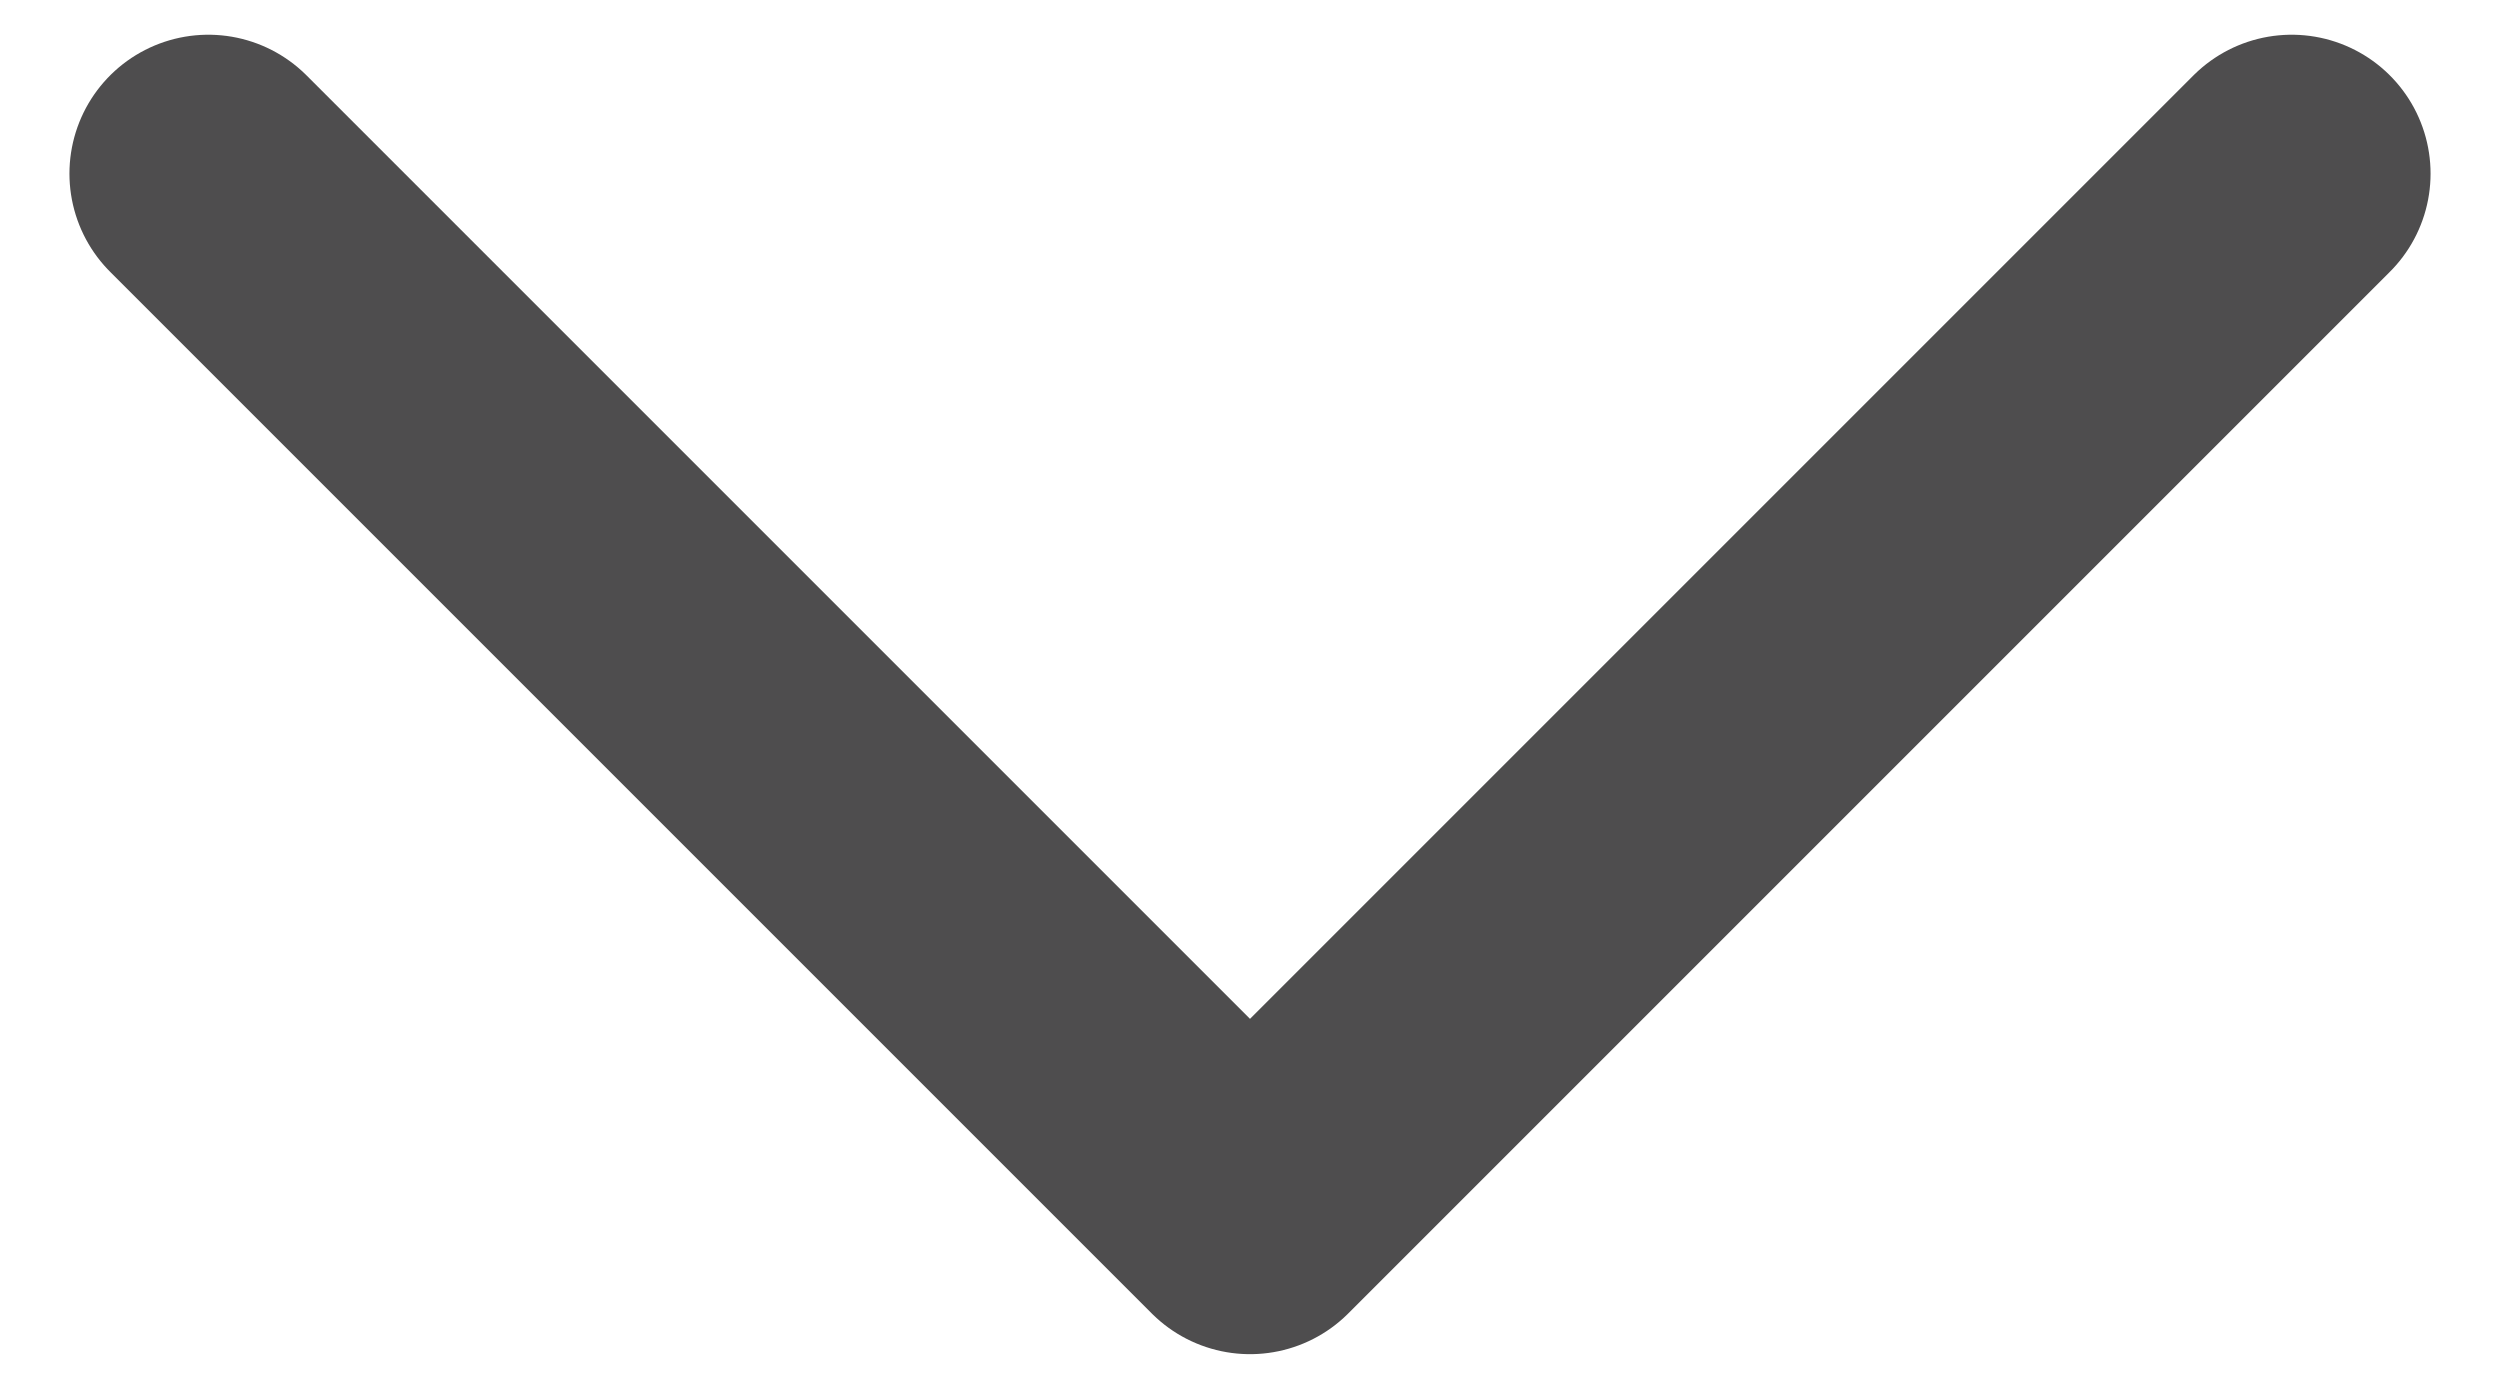 <svg width="18" height="10" viewBox="0 0 18 10" fill="none" xmlns="http://www.w3.org/2000/svg">
<path d="M1.5 1.25L9 8.75L16.5 1.25" stroke="#4E4D4E" stroke-width="2" stroke-linecap="round" stroke-linejoin="round"/>
</svg>

